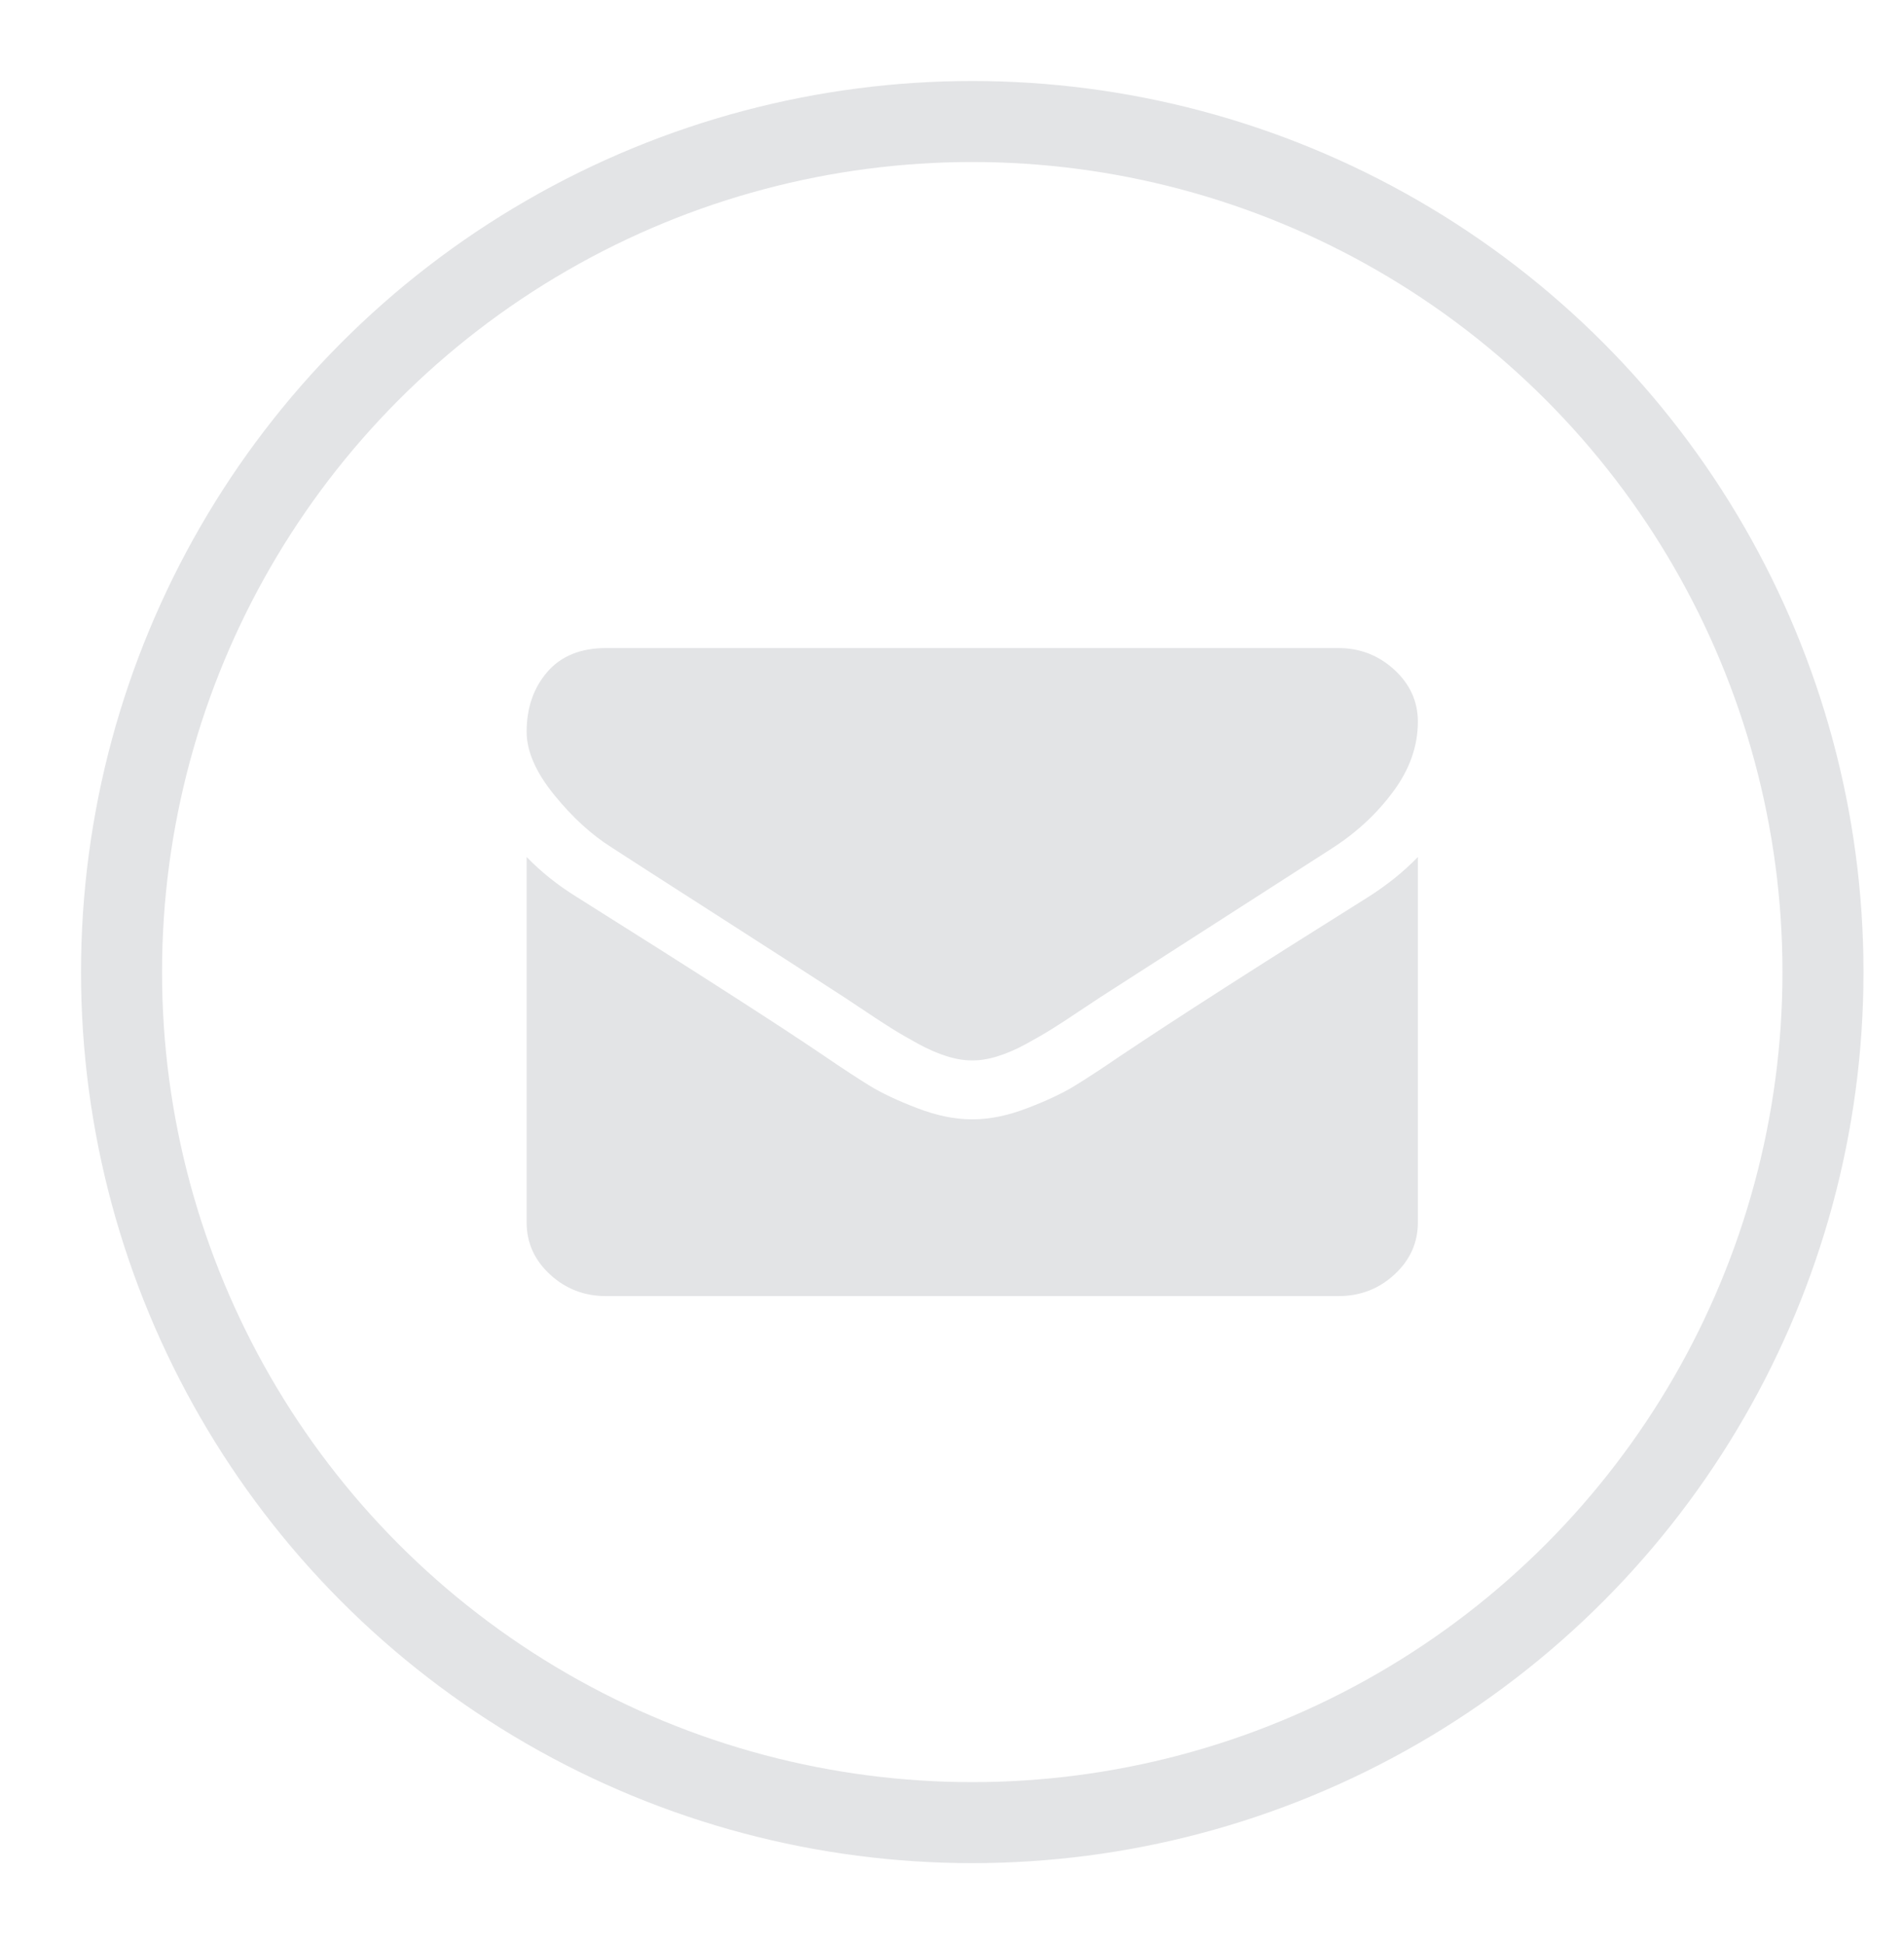 <?xml version="1.0" encoding="UTF-8"?>
<svg width="47px" height="48px" viewBox="0 0 47 48" version="1.1" xmlns="http://www.w3.org/2000/svg" xmlns:xlink="http://www.w3.org/1999/xlink">
    <!-- Generator: Sketch 51.1 (57501) - http://www.bohemiancoding.com/sketch -->
    <title>mail</title>
    <desc>Created with Sketch.</desc>
    <defs></defs>
    <g id="mail" stroke="none" stroke-width="1" fill="none" fill-rule="evenodd">
        <rect id="Rectangle" x="2" y="2" width="44" height="44"></rect>
        <circle id="Oval" stroke="#E3E4E6" stroke-width="2" cx="24" cy="24" r="21"></circle>
        <path d="M15.112,20.932 C14.604,20.614 14.125,20.176 13.675,19.619 C13.225,19.063 13,18.545 13,18.068 C13,17.477 13.17,16.985 13.509,16.591 C13.849,16.197 14.334,16 14.964,16 L33.036,16 C33.567,16 34.028,16.178 34.417,16.534 C34.805,16.89 35,17.318 35,17.818 C35,18.417 34.8,18.989 34.398,19.534 C33.997,20.079 33.498,20.545 32.901,20.932 C29.823,22.909 27.908,24.14 27.155,24.625 C27.073,24.678 26.899,24.793 26.633,24.971 C26.367,25.15 26.147,25.294 25.971,25.403 C25.795,25.513 25.582,25.636 25.332,25.773 C25.083,25.909 24.847,26.011 24.626,26.079 C24.405,26.148 24.201,26.181 24.012,26.181 L24,26.181 L23.988,26.181 C23.799,26.181 23.595,26.148 23.374,26.079 C23.153,26.011 22.917,25.909 22.668,25.773 C22.418,25.636 22.205,25.513 22.029,25.403 C21.853,25.294 21.632,25.15 21.366,24.971 C21.101,24.793 20.927,24.678 20.845,24.625 C20.1,24.14 19.028,23.449 17.628,22.551 C16.229,21.654 15.39,21.114 15.112,20.932 Z M33.772,22.148 C34.239,21.852 34.648,21.523 35,21.159 L35,30.182 C35,30.682 34.808,31.11 34.423,31.466 C34.038,31.822 33.576,32 33.036,32 L14.964,32 C14.424,32 13.962,31.822 13.577,31.466 C13.192,31.11 13,30.682 13,30.182 L13,21.159 C13.36,21.53 13.773,21.86 14.24,22.148 C17.203,24.011 19.237,25.318 20.342,26.068 C20.808,26.386 21.187,26.635 21.477,26.812 C21.768,26.991 22.154,27.172 22.637,27.358 C23.12,27.544 23.57,27.636 23.988,27.636 L24,27.636 L24.013,27.636 C24.43,27.636 24.88,27.544 25.363,27.358 C25.846,27.172 26.232,26.991 26.523,26.812 C26.814,26.635 27.192,26.386 27.659,26.068 C29.05,25.136 31.088,23.829 33.772,22.148 Z" id="Shape" fill="#E3E4E6" fill-rule="nonzero"></path>
    </g>
</svg>